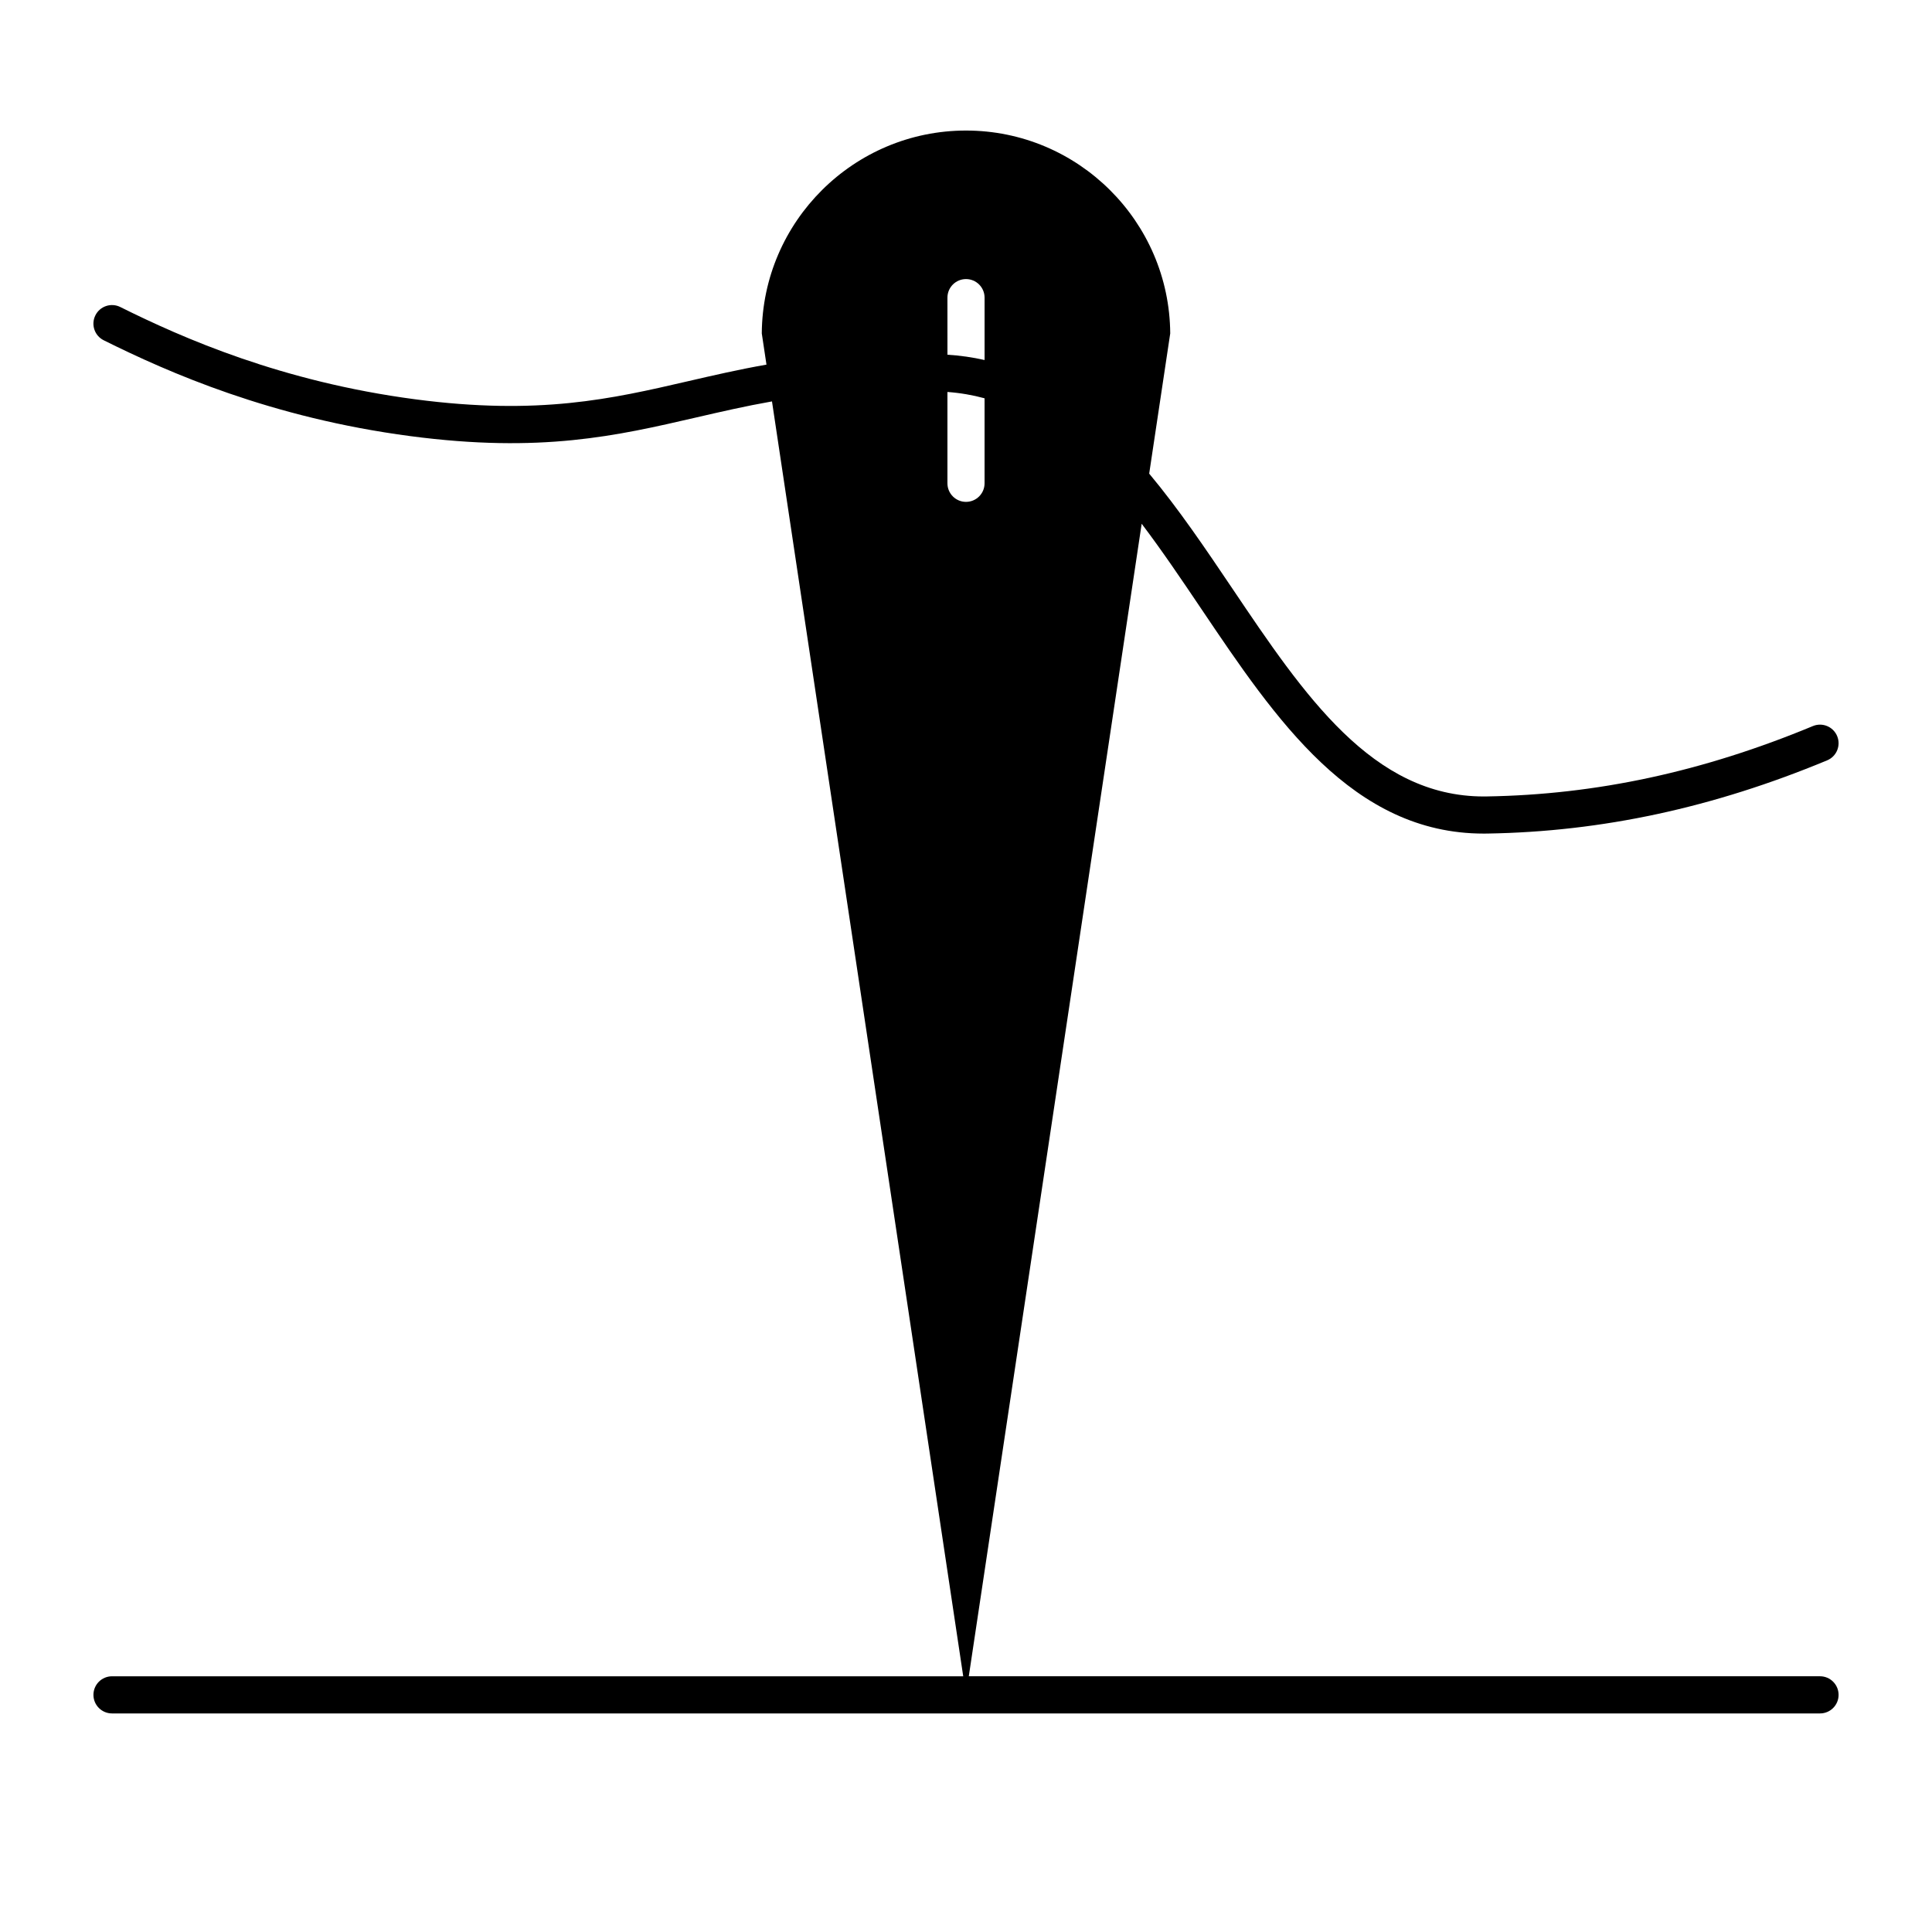 <?xml version="1.0" encoding="UTF-8"?>
<!-- Uploaded to: ICON Repo, www.iconrepo.com, Generator: ICON Repo Mixer Tools -->
<svg fill="#000000" width="800px" height="800px" version="1.1" viewBox="144 144 512 512" xmlns="http://www.w3.org/2000/svg">
 <path d="m626.32 588.23h-225.58l45.816-305.43c5.379 7.102 10.57 14.789 15.836 22.609 19.707 29.258 40.07 59.504 74.805 59.5 0.32 0 0.648-0.004 0.973-0.008 30.344-0.492 59.797-6.836 90.039-19.398 2.512-1.043 3.699-3.922 2.656-6.43-1.043-2.508-3.922-3.699-6.43-2.656-29.078 12.078-57.348 18.18-86.426 18.648-0.266 0.004-0.527 0.008-0.793 0.008-29.516 0-47.566-26.797-66.664-55.156-7.043-10.453-14.172-21.027-22.02-30.418 0.004 0.008 0.008 0.012 0.016 0.016l5.574-37.152c-0.199-29.68-24.402-53.766-54.121-53.766-29.723 0-53.926 24.086-54.121 53.762l1.242 8.27c-7.332 1.289-14.094 2.852-20.77 4.394-20.297 4.691-39.465 9.125-72.328 4.797-35.375-4.668-61.547-16.195-78.152-24.457-2.434-1.211-5.387-0.219-6.598 2.215-1.211 2.434-0.223 5.387 2.211 6.598 17.238 8.578 44.418 20.547 81.254 25.402 34.629 4.562 54.641-0.062 75.832-4.961 6.438-1.488 12.957-2.992 20.012-4.238l50.68 337.86-225.58-0.004c-2.719 0-4.922 2.203-4.922 4.922s2.203 4.922 4.922 4.922h452.64c2.719 0 4.922-2.203 4.922-4.922-0.004-2.719-2.207-4.926-4.922-4.926zm-231.24-365.35c0-2.719 2.203-4.922 4.922-4.922s4.922 2.203 4.922 4.922v16.531h0.008c-3.152-0.715-6.43-1.195-9.848-1.406zm-0.383 15.094h-0.016 0.016 0.008-0.008zm0.383 34.105v-24.203c3.426 0.25 6.703 0.82 9.84 1.676v22.527c0 2.719-2.203 4.922-4.922 4.922-2.715 0-4.918-2.203-4.918-4.922z"/>
</svg>